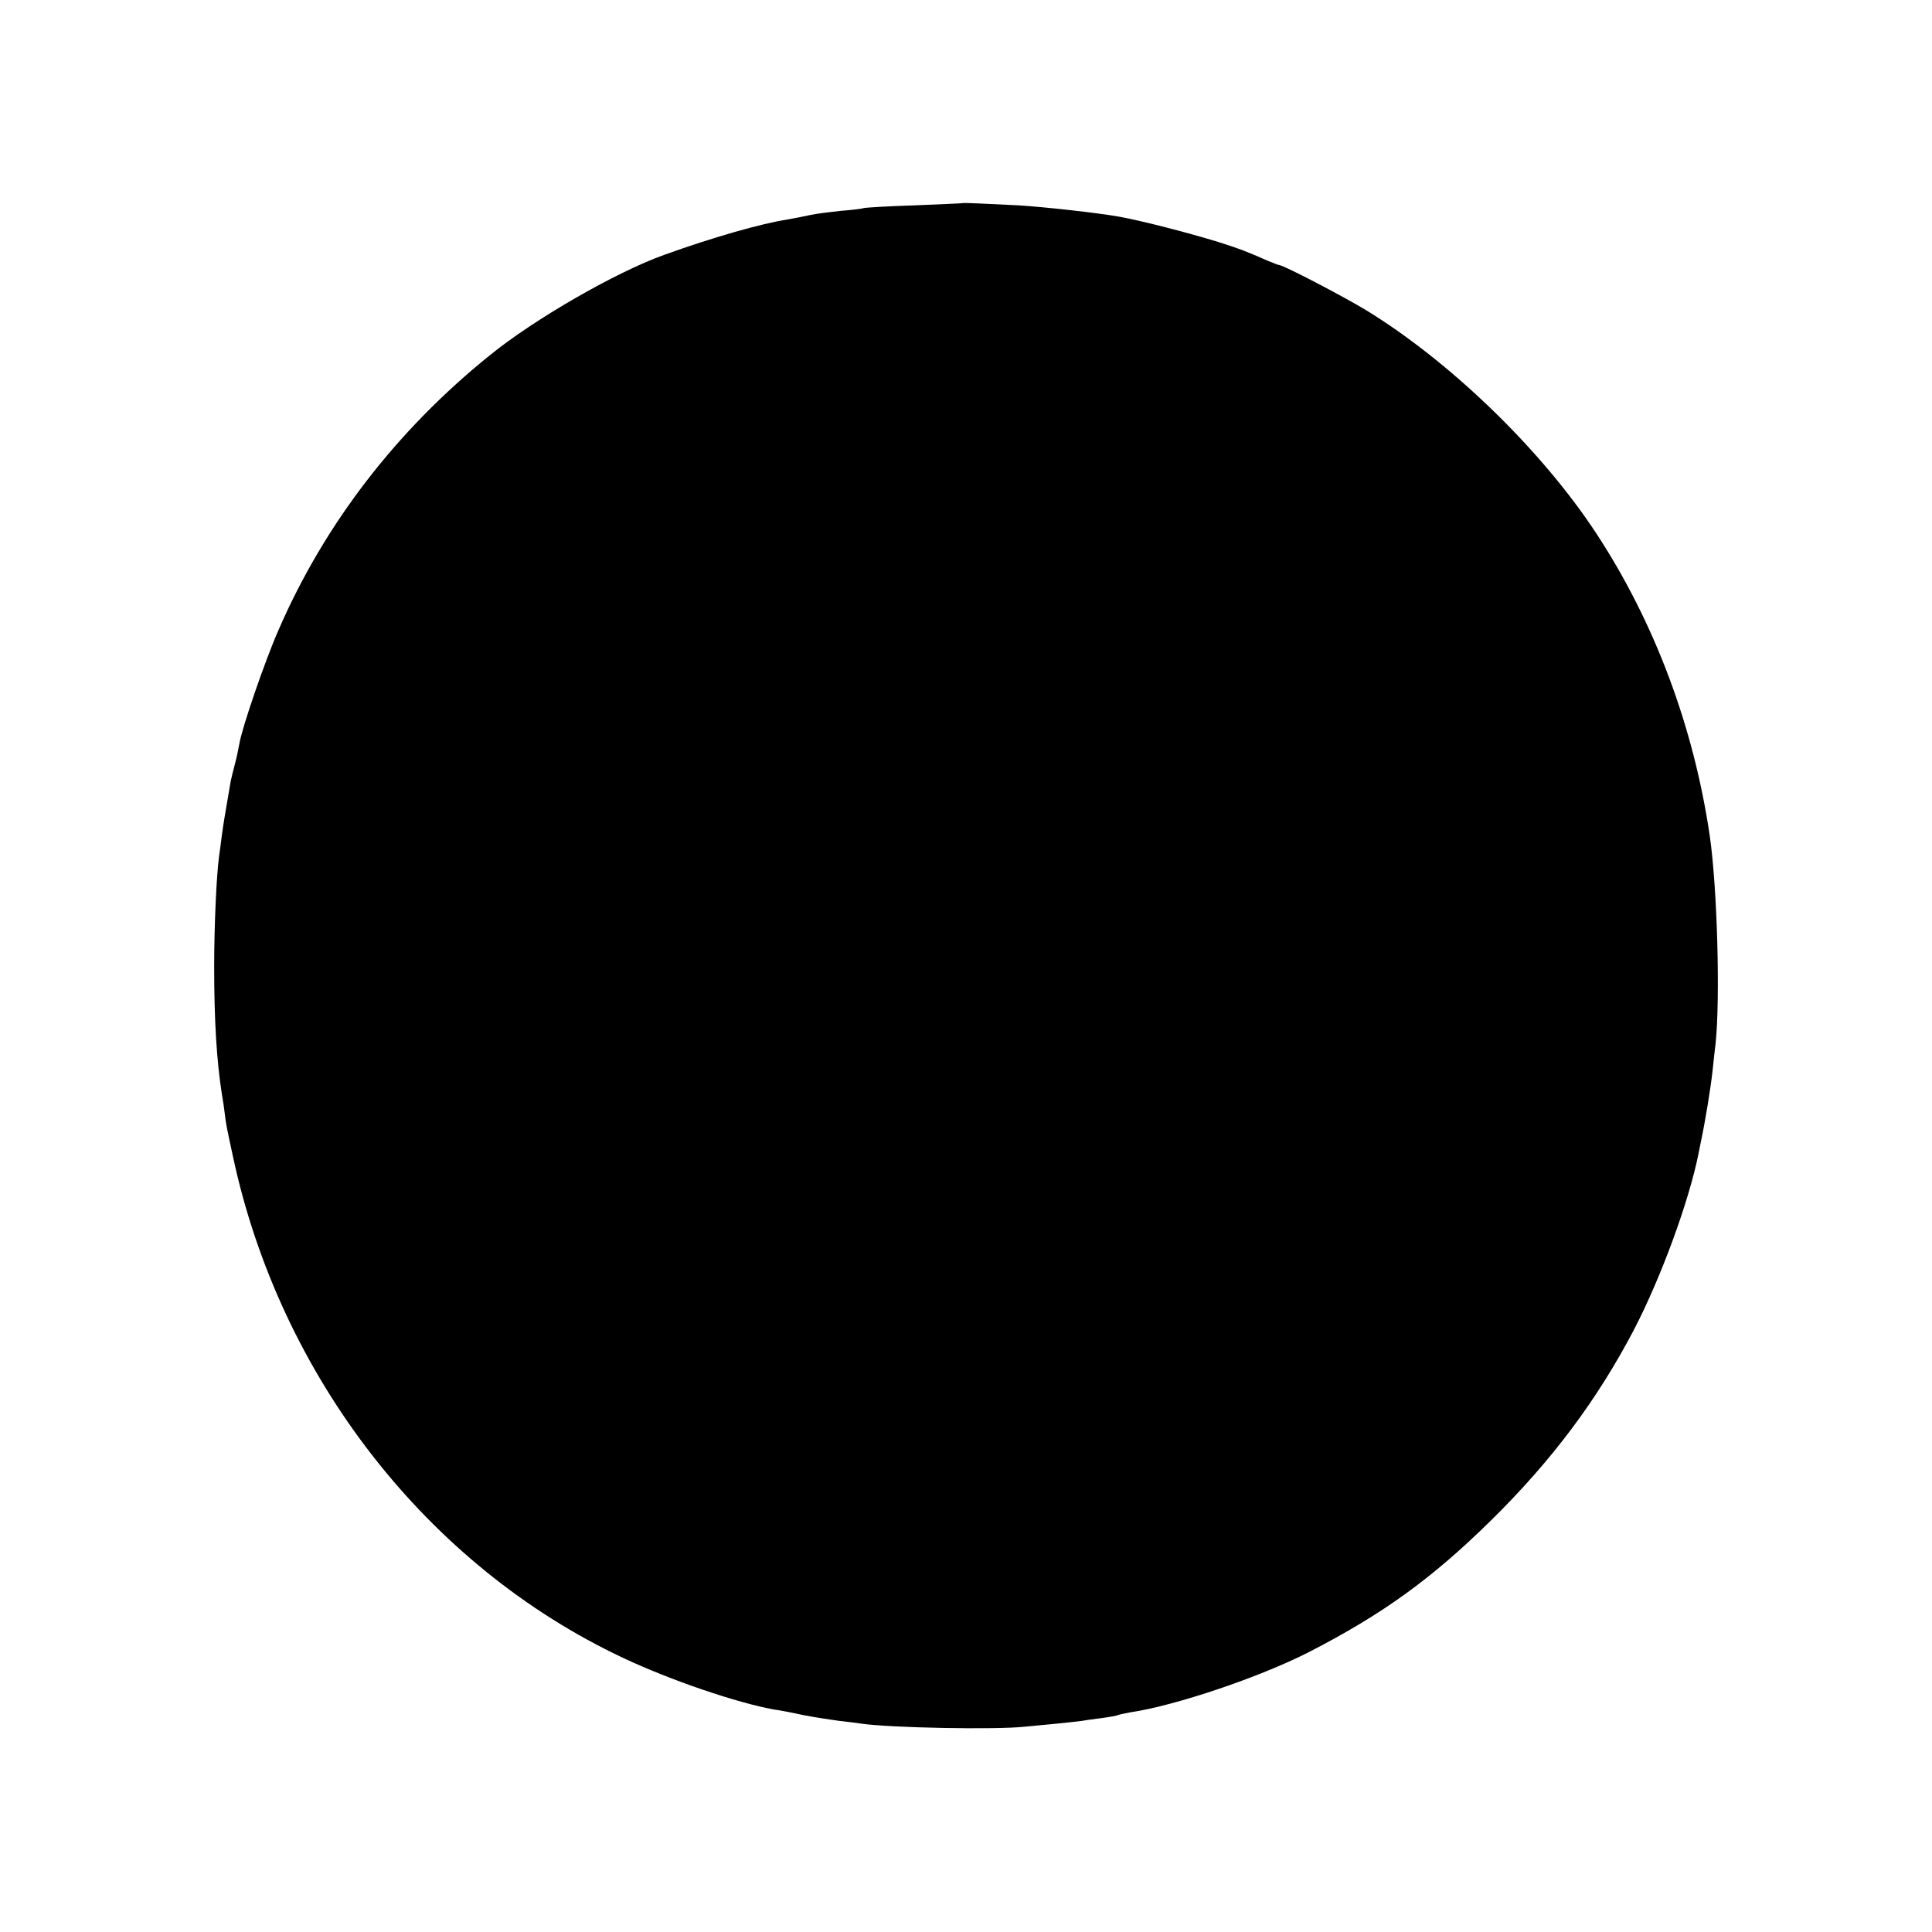 <svg version="1" xmlns="http://www.w3.org/2000/svg" width="933.333" height="933.333" viewBox="0 0 700 700"><path d="M348.7 73.6c-.1.1-7.9.4-17.3.8-9.5.3-17.8.8-18.5 1-.8.3-4.5.7-8.3 1-3.7.4-8.7 1-11 1.5-2.2.5-5.9 1.2-8.1 1.6-9.4 1.4-27.6 6.6-45 12.9-17.3 6.2-46.9 23.2-63 36.3-33.9 27.3-60 61.3-76.6 99.6-4.9 11.1-13.3 35.6-14.2 41.3-.3 1.6-.9 4.7-1.5 6.9s-1.3 5.1-1.6 6.5c-2.1 12.2-2.6 15.1-3.2 19.5-.3 2.7-.8 6.1-1 7.5-1 7.4-1.8 25.5-1.8 40.5 0 19.2.9 33.9 2.8 46 .4 2.2.9 5.6 1.1 7.5.5 3.9.6 4.3 2.9 15 17.1 79.9 70.4 148.4 141.6 181.8 17 8 41.1 16.2 54.5 18.6 1.7.2 6.4 1.1 10.5 2 4.1.8 10 1.7 13 2.1 3 .3 6.6.8 8 1 10.1 1.5 48.5 2.3 59.5 1.1 2.2-.2 7.4-.7 11.5-1.1 4.1-.4 8.2-.9 9.1-1 .9-.2 4-.6 7-1s5.7-.9 6-1.1c.4-.2 2.4-.6 4.5-1 16.3-2.4 47-12.8 64.6-21.8 26.7-13.7 44.7-26.7 66.2-47.9 22-21.7 38.2-43.4 51.5-68.7 9.9-19 20-46.6 23.5-64 .3-1.4.7-3.6 1-5 1.3-6 3.5-19.1 4.2-26 .2-1.9.6-6 1-9 1.7-16.5.6-56.3-2.1-75-5.8-39.7-20.1-77.8-41.3-110-19.9-30.2-52.7-61.9-83.2-80.6-8.6-5.2-30.1-16.4-31.6-16.4-.3 0-2.1-.7-4-1.5-8.4-3.7-10.4-4.4-17.9-6.8-10.7-3.3-27.7-7.7-36-9.2-7.9-1.4-26.8-3.5-36.4-4.1-12.3-.6-20.2-1-20.4-.8z"/></svg>